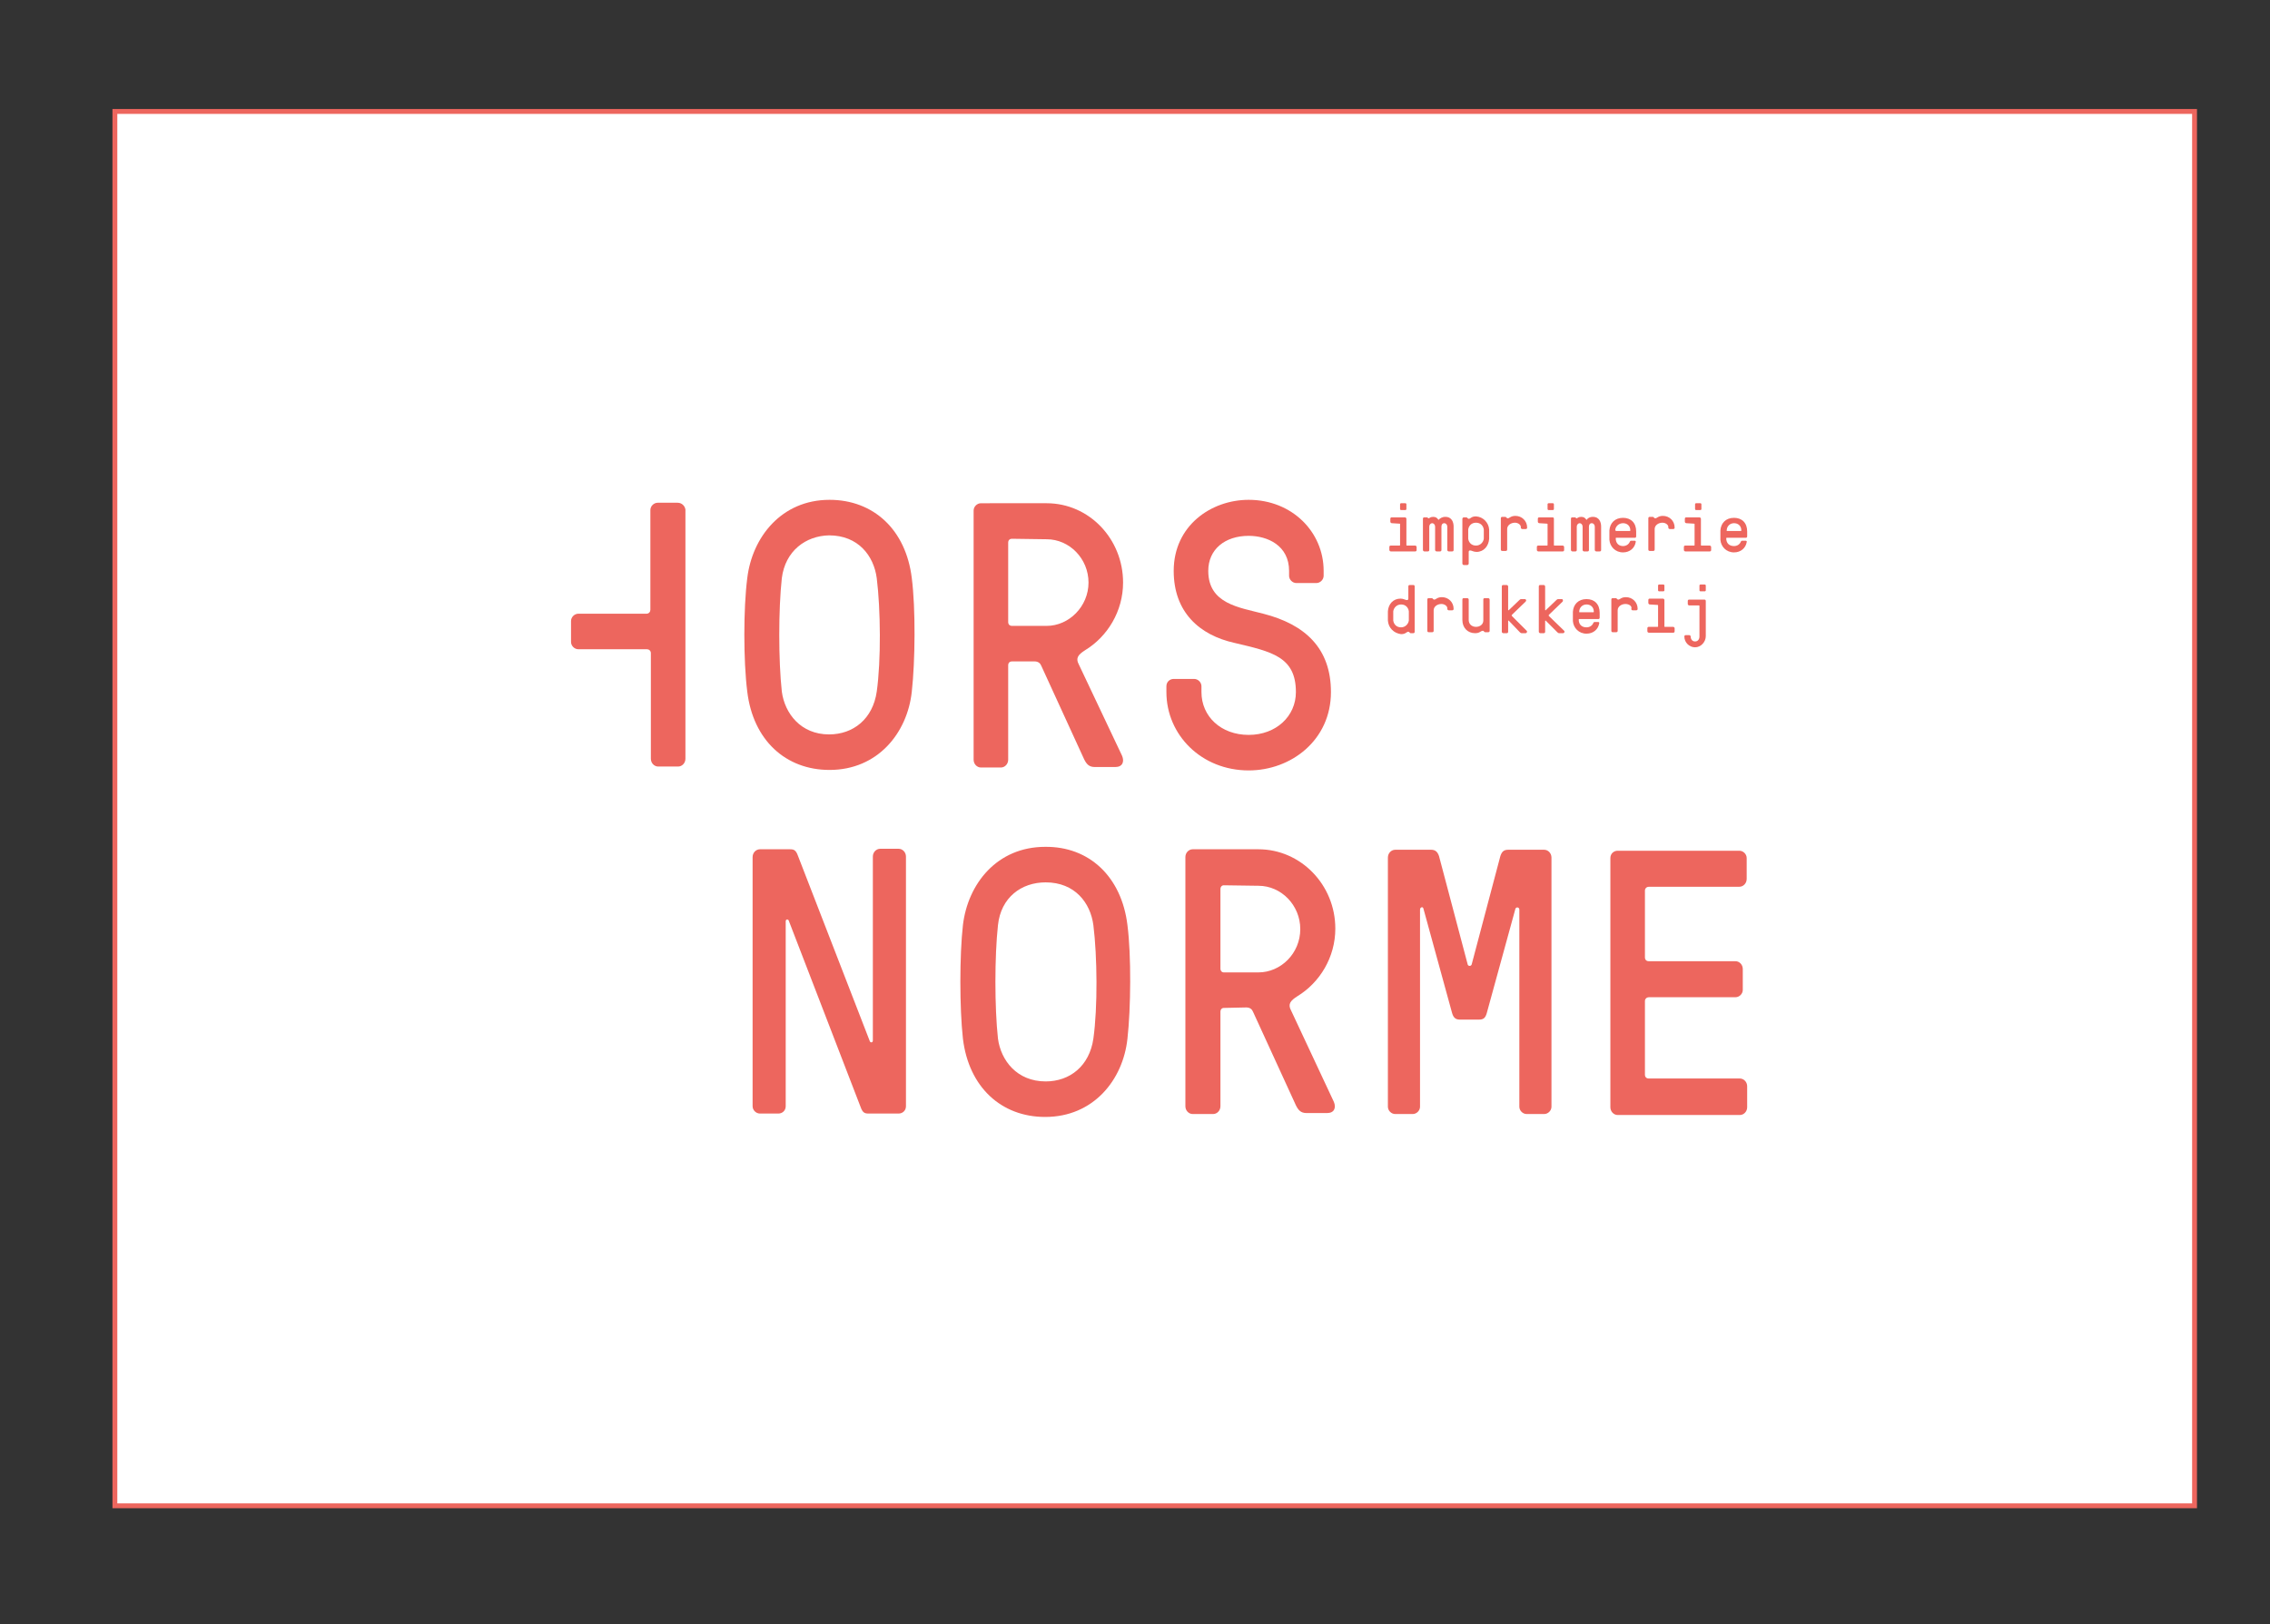 <?xml version="1.0" encoding="utf-8"?>
<!-- Generator: Adobe Illustrator 22.0.1, SVG Export Plug-In . SVG Version: 6.00 Build 0)  -->
<svg version="1.1" id="Calque_1" xmlns="http://www.w3.org/2000/svg" xmlns:xlink="http://www.w3.org/1999/xlink" x="0px" y="0px"
	 viewBox="0 0 466.3 333.7" style="enable-background:new 0 0 466.3 333.7;" xml:space="preserve">
<rect x="0" y="0" width="466.3" height="333.7" fill="#333333" stroke="none"/>
<style type="text/css">
	.st0{fill:#3366FF;}
	.st1{clip-path:url(#SVGID_2_);}
	.st2{fill:#FFFFFF;}
	.st3{fill:none;stroke:#EC655F;stroke-width:0.295;stroke-linecap:round;stroke-linejoin:round;stroke-miterlimit:10;}
	.st4{fill:#FFFFFF;stroke:#3366FF;stroke-width:0.5;stroke-miterlimit:10;}
	.st5{fill:#5754FA;}
	.st6{fill:#C4007A;}
	.st7{clip-path:url(#SVGID_4_);}
	.st8{clip-path:url(#SVGID_6_);}
	.st9{fill:#3366FF;stroke:#EC655F;stroke-width:0.295;stroke-linecap:round;stroke-linejoin:round;stroke-miterlimit:10;}
	.st10{fill:#3366FF;stroke:#EC655F;stroke-width:0.25;stroke-miterlimit:10;}
	.st11{fill:#EC655F;}
	.st12{clip-path:url(#SVGID_8_);}
	.st13{clip-path:url(#SVGID_10_);}
	.st14{fill:#FFFFFF;stroke:#EC655F;stroke-width:0.5;stroke-miterlimit:10;}
	.st15{clip-path:url(#SVGID_12_);}
	.st16{fill:#E7BDBE;}
	.st17{clip-path:url(#SVGID_14_);fill:none;stroke:#EB665F;}
	.st18{fill:none;stroke:#EB665F;}
	.st19{fill:#FF675D;}
	.st20{fill:none;stroke:#FF675D;stroke-miterlimit:10;stroke-dasharray:5.341,5.341;}
	.st21{fill:none;stroke:#FF675D;stroke-miterlimit:10;stroke-dasharray:4.428,4.428;}
	.st22{fill:none;stroke:#FF675D;stroke-miterlimit:10;stroke-dasharray:5.104,5.104;}
	.st23{fill:none;stroke:#FF675D;stroke-miterlimit:10;stroke-dasharray:4.789,4.789;}
	.st24{clip-path:url(#SVGID_18_);fill:none;stroke:#FF675D;stroke-miterlimit:10;}
	.st25{clip-path:url(#SVGID_18_);fill:none;stroke:#FF675D;stroke-miterlimit:10;stroke-dasharray:5.881,5.881;}
	.st26{clip-path:url(#SVGID_20_);fill:none;stroke:#1D1D1B;}
	.st27{fill:none;stroke:#1D1D1B;}
	.st28{fill:none;stroke:#1D1D1B;stroke-dasharray:5.933,5.933;}
	.st29{fill:none;stroke:#1D1D1B;stroke-dasharray:6.033,6.033;}
	.st30{fill:none;stroke:#3366FF;stroke-miterlimit:10;stroke-dasharray:5.17,5.17;}
	.st31{fill:none;stroke:#3366FF;stroke-miterlimit:10;stroke-dasharray:4.428,4.428;}
	.st32{fill:none;stroke:#3366FF;stroke-miterlimit:10;stroke-dasharray:5.37,5.37;}
	.st33{clip-path:url(#SVGID_24_);fill:#3366FF;}
	.st34{clip-path:url(#SVGID_24_);fill:#FFFFFF;}
	.st35{fill:#EB665F;}
	.st36{clip-path:url(#SVGID_26_);fill:none;stroke:#ED665E;stroke-miterlimit:10;}
	.st37{clip-path:url(#SVGID_26_);fill:#ED665E;}
</style>
<g>
	<g>
		<g>
			<defs>
				<rect id="SVGID_11_" x="60.7" y="-335.8" width="411.4" height="271.2"/>
			</defs>
			<clipPath id="SVGID_2_">
				<use xlink:href="#SVGID_11_"  style="overflow:visible;"/>
			</clipPath>
			<g class="st1">
				<path class="st2" d="M384.1,5c-2.4,0-4.7-0.4-7.2-0.4c-2.3,0-6.5-1.7-8.5-3.5c-2.4-2.3,2.5-16.5,3.5-20.7
					c1.8-7.4,4.9-23.1,4.5-26.9c-0.4-3.3-3.6-11.7-4.7-14.9c-2.7-7.5-3.6-10.1-5.2-18.2c-3.2,5.3-4.2,15.8-5.7,22.4
					c-2.1,9.5-4.5,16.9-5.2,26.8c-0.3,3.9-4.4,12.5-4.8,16.3c-0.3,3.1-2.1,10.5-3.7,12.1c-0.9,0.9-0.2-0.4-1.5-0.4
					c-4.5,0-8.6,0.2-13-1.7c-0.1-4.3,1.6-9.1,2.2-13.4c0.7-5.7,3.4-11.6,3.9-17.3c0.6-6.8,1.7-14,3.3-20.6
					c1.2-5.1,2.6-10.1,3.8-15.3c1.2-5.5,1.8-11.1,3.1-16.7c0.6-2.4,1-8.9,2.6-10.5c1.3-1.3,6.1,0.8,7.8,1.2
					c5.2,1.3,9.8,2.3,15.2,2.3c1.8,0,6.7-1.4,8.3,0c1.1,0.9,0.8,2.9,1.1,4.5c0.9,4.7,2.4,9,3.8,13.4c2.3,7,7,19.5,6.1,27.5
					c-0.5,4.8,0,2.7-1.5,8.7c-1.6,6.5-3.8,15.5-5,22c-1.1,5.9-0.6,14.4-2.1,19.4"/>
				<path class="st3" d="M384.1,5c-2.4,0-4.7-0.4-7.2-0.4c-2.3,0-6.5-1.7-8.5-3.5c-2.4-2.3,2.5-16.5,3.5-20.7
					c1.8-7.4,4.9-23.1,4.5-26.9c-0.4-3.3-3.6-11.7-4.7-14.9c-2.7-7.5-3.6-10.1-5.2-18.2c-3.2,5.3-4.2,15.8-5.7,22.4
					c-2.1,9.5-4.5,16.9-5.2,26.8c-0.3,3.9-4.4,12.5-4.8,16.3c-0.3,3.1-2.1,10.5-3.7,12.1c-0.9,0.9-0.2-0.4-1.5-0.4
					c-4.5,0-8.6,0.2-13-1.7c-0.1-4.3,1.6-9.1,2.2-13.4c0.7-5.7,3.4-11.6,3.9-17.3c0.6-6.8,1.7-14,3.3-20.6
					c1.2-5.1,2.6-10.1,3.8-15.3c1.2-5.5,1.8-11.1,3.1-16.7c0.6-2.4,1-8.9,2.6-10.5c1.3-1.3,6.1,0.8,7.8,1.2
					c5.2,1.3,9.8,2.3,15.2,2.3c1.8,0,6.7-1.4,8.3,0c1.1,0.9,0.8,2.9,1.1,4.5c0.9,4.7,2.4,9,3.8,13.4c2.3,7,7,19.5,6.1,27.5
					c-0.5,4.8,0,2.7-1.5,8.7c-1.6,6.5-3.8,15.5-5,22c-1.1,5.9-0.6,14.4-2.1,19.4"/>
			</g>
		</g>
	</g>
</g>
<rect x="23.6" y="22.9" class="st2" width="427.2" height="286.5"/>
<g>
	<defs>
		<rect id="SVGID_25_" x="23.1" y="22.4" width="428.2" height="287.5"/>
	</defs>
	<clipPath id="SVGID_4_">
		<use xlink:href="#SVGID_25_"  style="overflow:visible;"/>
	</clipPath>
	
		<rect x="23.6" y="22.9" style="clip-path:url(#SVGID_4_);fill:none;stroke:#ED665E;stroke-miterlimit:10;" width="427.2" height="286.5"/>
	<path style="clip-path:url(#SVGID_4_);fill:#ED665E;" d="M160.6,118.8c-0.7,6.4-0.7,16.9,0,23.3c0.6,4.5,3.9,8.8,9.7,8.8
		c5,0,9-3.2,9.8-8.8c0.9-6.4,0.8-16.9,0-23.3c-0.6-4.6-3.8-8.8-9.8-8.8C165.5,110.1,161.3,113.2,160.6,118.8 M187.3,118.8
		c0.8,6.2,0.7,17.1,0,23.3c-0.9,8.5-7,16.1-16.9,16.1c-9,0-15.7-6.1-16.9-16.1c-0.8-6.3-0.8-17.1,0-23.3c1-8.4,7-16.1,16.9-16.1
		C179.4,102.7,186.1,108.8,187.3,118.8"/>
	<path style="clip-path:url(#SVGID_4_);fill:#ED665E;" d="M207.9,110.7c-0.5,0-0.8,0.3-0.8,0.8v16.3c0,0.5,0.3,0.8,0.8,0.8h7.1
		c4.6,0,8.6-4,8.6-8.9c0-4.9-3.9-8.9-8.6-8.9L207.9,110.7L207.9,110.7z M207.9,135.9c-0.5,0-0.8,0.3-0.8,0.8v19.4
		c0,0.9-0.7,1.6-1.5,1.6h-4.1c-0.8,0-1.5-0.7-1.5-1.6v-51.2c0-0.8,0.7-1.5,1.5-1.5H215c8.7,0,15.7,7.3,15.7,16.3
		c0,5.9-3.2,11.1-7.8,13.9c-1.4,0.9-2,1.6-1.3,2.9l8.9,18.8c0.5,1.2,0.1,2.3-1.4,2.3h-4.2c-1.2,0-1.7-0.6-2.2-1.6l-8.8-19.2
		c-0.2-0.5-0.6-0.9-1.4-0.9H207.9z"/>
	<path style="clip-path:url(#SVGID_4_);fill:#ED665E;" d="M253.6,132.1c-7.2-1.6-12.5-6.3-12.5-14.8c0-9.3,7.7-14.6,15.4-14.6
		c8.9,0,15.4,6.6,15.4,14.6v1c0,0.8-0.7,1.5-1.5,1.5h-4.1c-0.8,0-1.5-0.7-1.5-1.5v-1c0-5.2-4.4-7.2-8.3-7.2c-4.9,0-8.3,2.8-8.3,7.2
		c0,6.8,6.4,7.5,11.3,8.8c8.6,2.2,13.9,7.1,13.9,16.1c0,9.9-8.2,16.1-16.9,16.1c-9.7,0-16.9-7.3-16.9-16.1v-1.2
		c0-0.9,0.7-1.5,1.5-1.5h4.2c0.8,0,1.5,0.7,1.5,1.5v1.2c0,5,4,8.8,9.7,8.8c5.6,0,9.7-3.8,9.7-8.8
		C266.2,134.9,261.2,133.9,253.6,132.1"/>
	<path style="clip-path:url(#SVGID_4_);fill:#ED665E;" d="M186.1,227.3c0,0.9-0.7,1.5-1.5,1.5h-6.2c-0.8,0-1.2-0.2-1.6-1.3
		L162,189.1c-0.2-0.3-0.6-0.2-0.6,0.2v38c0,0.9-0.7,1.5-1.5,1.5h-3.8c-0.8,0-1.5-0.7-1.5-1.5v-51.2c0-0.9,0.7-1.6,1.5-1.6h6.2
		c0.8,0,1.2,0.2,1.6,1.3l14.8,38.2c0.2,0.3,0.6,0.2,0.6-0.2v-37.8c0-0.9,0.7-1.6,1.5-1.6h3.8c0.8,0,1.5,0.7,1.5,1.6V227.3z"/>
	<path style="clip-path:url(#SVGID_4_);fill:#ED665E;" d="M205,190.1c-0.7,6.4-0.7,16.9,0,23.3c0.6,4.5,3.9,8.8,9.8,8.8
		c5,0,9-3.2,9.8-8.8c0.9-6.4,0.8-16.9,0-23.3c-0.6-4.6-3.8-8.8-9.8-8.8C209.8,181.3,205.6,184.4,205,190.1 M231.6,190.1
		c0.8,6.2,0.7,17.1,0,23.3c-0.9,8.5-7,16.1-16.9,16.1c-9,0-15.7-6.1-16.9-16.1c-0.7-6.3-0.7-17.1,0-23.3c1-8.5,7-16.1,16.9-16.1
		C223.7,173.9,230.4,180.1,231.6,190.1"/>
	<path style="clip-path:url(#SVGID_4_);fill:#ED665E;" d="M251.4,181.9c-0.4,0-0.7,0.3-0.7,0.8V199c0,0.5,0.3,0.8,0.7,0.8h7.1
		c4.6,0,8.6-3.9,8.6-8.9c0-4.9-3.9-8.9-8.6-8.9L251.4,181.9L251.4,181.9z M251.4,207.1c-0.4,0-0.7,0.3-0.7,0.8v19.4
		c0,0.9-0.7,1.6-1.5,1.6H245c-0.8,0-1.5-0.7-1.5-1.6v-51.2c0-0.9,0.7-1.6,1.5-1.6h13.5c8.7,0,15.8,7.3,15.8,16.3
		c0,5.9-3.2,11.1-7.8,13.9c-1.4,0.9-2,1.6-1.3,2.9l8.8,18.8c0.5,1.2,0.1,2.3-1.4,2.3h-4.2c-1.2,0-1.7-0.6-2.2-1.6l-8.8-19.2
		c-0.2-0.5-0.6-0.9-1.4-0.9L251.4,207.1L251.4,207.1z"/>
	<path style="clip-path:url(#SVGID_4_);fill:#ED665E;" d="M301.5,198.2c0.1,0.3,0.6,0.4,0.8,0l5.9-22.3c0.3-0.9,0.7-1.3,1.6-1.3h7.4
		c0.8,0,1.5,0.7,1.5,1.6v51.2c0,0.8-0.7,1.5-1.5,1.5h-3.6c-0.8,0-1.5-0.7-1.5-1.5v-40.5c0-0.5-0.6-0.6-0.8-0.2l-5.9,21.5
		c-0.3,1-0.7,1.3-1.6,1.3h-3.9c-0.8,0-1.3-0.3-1.6-1.3l-5.9-21.5c-0.1-0.5-0.7-0.3-0.7,0.2v40.5c0,0.8-0.7,1.5-1.5,1.5h-3.6
		c-0.8,0-1.5-0.7-1.5-1.5v-51.2c0-0.9,0.7-1.6,1.5-1.6h7.4c0.8,0,1.3,0.4,1.6,1.3L301.5,198.2z"/>
	<path style="clip-path:url(#SVGID_4_);fill:#ED665E;" d="M337.9,196.7c0,0.5,0.3,0.8,0.8,0.8h17.8c0.8,0,1.5,0.7,1.5,1.6v4.3
		c0,0.8-0.7,1.5-1.5,1.5h-17.8c-0.4,0-0.8,0.3-0.8,0.8v15.1c0,0.5,0.3,0.8,0.8,0.8h18.7c0.8,0,1.5,0.7,1.5,1.6v4.3
		c0,0.9-0.7,1.6-1.5,1.6h-25.1c-0.8,0-1.5-0.7-1.5-1.6v-51.2c0-0.9,0.7-1.5,1.5-1.5h25c0.8,0,1.5,0.7,1.5,1.5v4.3
		c0,0.9-0.7,1.6-1.5,1.6h-18.6c-0.4,0-0.8,0.3-0.8,0.8V196.7z"/>
	<path style="clip-path:url(#SVGID_4_);fill:#ED665E;" d="M288.9,104.6c0,0.1-0.1,0.2-0.2,0.2h-0.9c-0.1,0-0.2-0.1-0.2-0.2v-1
		c0-0.1,0.1-0.2,0.2-0.2h0.9c0.1,0,0.2,0.1,0.2,0.2V104.6z M285.9,107.5c-0.1,0-0.3-0.1-0.3-0.3v-0.6c0-0.2,0.1-0.3,0.3-0.3h2.7
		c0.1,0,0.3,0.1,0.3,0.3v5.4c0,0.1,0.1,0.1,0.1,0.1h1.7c0.1,0,0.3,0.1,0.3,0.3v0.6c0,0.2-0.1,0.3-0.3,0.3h-5c-0.1,0-0.3-0.1-0.3-0.3
		v-0.6c0-0.2,0.1-0.3,0.3-0.3h1.8c0.1,0,0.1-0.1,0.1-0.1v-4.3c0-0.1,0-0.1-0.1-0.1L285.9,107.5L285.9,107.5z"/>
	<path style="clip-path:url(#SVGID_4_);fill:#ED665E;" d="M296.9,106.2c1.4,0,1.7,1.2,1.7,2v4.8c0,0.2-0.1,0.3-0.3,0.3h-0.7
		c-0.1,0-0.3-0.1-0.3-0.3v-4.8c0-0.4-0.3-0.7-0.6-0.7c-0.4,0-0.6,0.3-0.6,0.7v4.8c0,0.2-0.1,0.3-0.3,0.3h-0.7
		c-0.1,0-0.3-0.1-0.3-0.3v-4.8c0-0.4-0.3-0.7-0.6-0.7c-0.3,0-0.6,0.3-0.6,0.7v4.8c0,0.2-0.1,0.3-0.3,0.3h-0.7
		c-0.1,0-0.3-0.1-0.3-0.3v-6.4c0-0.2,0.1-0.3,0.3-0.3h0.5c0.1,0,0.1,0,0.2,0.1c0.1,0.1,0.1,0.1,0.2,0.1c0.1,0,0.3-0.3,0.9-0.3
		c0.5,0,0.8,0.2,1,0.5c0,0,0.1,0.1,0.1,0.1c0.1,0,0.1,0,0.1-0.1C295.9,106.5,296.2,106.2,296.9,106.2"/>
	<path style="clip-path:url(#SVGID_4_);fill:#ED665E;" d="M301.6,108.8c0,0.6,0,1.4,0,1.9c0.1,0.7,0.6,1.4,1.6,1.4
		c0.9,0,1.5-0.7,1.6-1.4c0-0.6,0-1.4,0-1.9c-0.1-0.7-0.6-1.4-1.6-1.4C302.2,107.4,301.7,108.1,301.6,108.8 M305.9,108.8
		c0,0.6,0,1.4,0,1.9c-0.1,1.5-1.1,2.7-2.6,2.7c-0.6,0-1-0.3-1.3-0.3c-0.2,0-0.3,0.1-0.3,0.3v2.4c0,0.1-0.1,0.3-0.3,0.3h-0.7
		c-0.1,0-0.3-0.1-0.3-0.3v-9.2c0-0.1,0.1-0.3,0.3-0.3h0.5c0.1,0,0.1,0,0.2,0.1c0.1,0.1,0.2,0.2,0.3,0.2c0.4,0,0.5-0.5,1.5-0.5
		C304.7,106.2,305.8,107.4,305.9,108.8"/>
	<path style="clip-path:url(#SVGID_4_);fill:#ED665E;" d="M311.2,107.4c-0.8,0-1.6,0.5-1.6,1.3v4.2c0,0.2-0.1,0.3-0.3,0.3h-0.7
		c-0.2,0-0.3-0.1-0.3-0.3v-6.4c0-0.2,0.1-0.3,0.3-0.3h0.6c0.1,0,0.1,0,0.2,0.1c0.1,0.1,0.2,0.2,0.3,0.2c0.4,0,0.6-0.5,1.6-0.5
		c1.3,0,2.4,1,2.4,2.4c0,0.2-0.1,0.3-0.3,0.3h-0.7c-0.1,0-0.3-0.1-0.3-0.3C312.5,107.9,311.9,107.4,311.2,107.4"/>
	<path style="clip-path:url(#SVGID_4_);fill:#ED665E;" d="M319.2,104.6c0,0.1-0.1,0.2-0.2,0.2h-0.9c-0.1,0-0.2-0.1-0.2-0.2v-1
		c0-0.1,0.1-0.2,0.2-0.2h0.9c0.1,0,0.2,0.1,0.2,0.2V104.6z M316.2,107.5c-0.1,0-0.3-0.1-0.3-0.3v-0.6c0-0.2,0.1-0.3,0.3-0.3h2.7
		c0.2,0,0.3,0.1,0.3,0.3v5.4c0,0.1,0.1,0.1,0.1,0.1h1.7c0.1,0,0.3,0.1,0.3,0.3v0.6c0,0.2-0.1,0.3-0.3,0.3h-5c-0.1,0-0.3-0.1-0.3-0.3
		v-0.6c0-0.2,0.1-0.3,0.3-0.3h1.8c0.1,0,0.1-0.1,0.1-0.1v-4.3c0-0.1-0.1-0.1-0.1-0.1L316.2,107.5L316.2,107.5z"/>
	<path style="clip-path:url(#SVGID_4_);fill:#ED665E;" d="M327.2,106.2c1.4,0,1.7,1.2,1.7,2v4.8c0,0.2-0.1,0.3-0.3,0.3h-0.7
		c-0.1,0-0.3-0.1-0.3-0.3v-4.8c0-0.4-0.3-0.7-0.6-0.7c-0.4,0-0.6,0.3-0.6,0.7v4.8c0,0.2-0.1,0.3-0.3,0.3h-0.7
		c-0.1,0-0.3-0.1-0.3-0.3v-4.8c0-0.4-0.3-0.7-0.6-0.7c-0.3,0-0.6,0.3-0.6,0.7v4.8c0,0.2-0.1,0.3-0.3,0.3H323c-0.1,0-0.3-0.1-0.3-0.3
		v-6.4c0-0.2,0.1-0.3,0.3-0.3h0.5c0.1,0,0.1,0,0.2,0.1c0.1,0.1,0.1,0.1,0.2,0.1c0.1,0,0.3-0.3,0.9-0.3c0.5,0,0.8,0.2,1,0.5
		c0,0,0.1,0.1,0.1,0.1c0.1,0,0.1,0,0.1-0.1C326.2,106.5,326.5,106.2,327.2,106.2"/>
	<path style="clip-path:url(#SVGID_4_);fill:#ED665E;" d="M332,109.1h2.8c0.1,0,0.1-0.1,0.1-0.1c0-1-0.7-1.5-1.5-1.5
		c-0.9,0-1.6,0.7-1.6,1.5C331.9,109,332,109.1,332,109.1 M333.4,112.2c0.7,0,1.2-0.4,1.4-0.9c0.1-0.2,0.2-0.2,0.3-0.2h0.7
		c0.1,0,0.3,0.1,0.2,0.3c-0.2,1.2-1.2,2.1-2.6,2.1c-1.6,0-2.7-1.2-2.8-2.6c0-0.6,0-1.4,0-1.9c0.1-1.5,1.1-2.6,2.8-2.6
		c1.6,0,2.7,1,2.7,2.8v1c0,0.2-0.1,0.3-0.3,0.3H332c-0.1,0-0.1,0.1-0.1,0.1C331.9,111.6,332.5,112.2,333.4,112.2"/>
	<path style="clip-path:url(#SVGID_4_);fill:#ED665E;" d="M341.5,107.4c-0.8,0-1.6,0.5-1.6,1.3v4.2c0,0.2-0.1,0.3-0.3,0.3h-0.7
		c-0.2,0-0.3-0.1-0.3-0.3v-6.4c0-0.2,0.1-0.3,0.3-0.3h0.6c0.1,0,0.1,0,0.2,0.1c0.1,0.1,0.2,0.2,0.3,0.2c0.4,0,0.6-0.5,1.6-0.5
		c1.3,0,2.4,1,2.4,2.4c0,0.2-0.1,0.3-0.3,0.3h-0.7c-0.1,0-0.3-0.1-0.3-0.3C342.8,107.9,342.2,107.4,341.5,107.4"/>
	<path style="clip-path:url(#SVGID_4_);fill:#ED665E;" d="M349.5,104.6c0,0.1-0.1,0.2-0.2,0.2h-0.9c-0.1,0-0.2-0.1-0.2-0.2v-1
		c0-0.1,0.1-0.2,0.2-0.2h0.9c0.1,0,0.2,0.1,0.2,0.2V104.6z M346.4,107.5c-0.1,0-0.3-0.1-0.3-0.3v-0.6c0-0.2,0.1-0.3,0.3-0.3h2.7
		c0.1,0,0.3,0.1,0.3,0.3v5.4c0,0.1,0.1,0.1,0.1,0.1h1.7c0.1,0,0.3,0.1,0.3,0.3v0.6c0,0.2-0.1,0.3-0.3,0.3h-5c-0.1,0-0.3-0.1-0.3-0.3
		v-0.6c0-0.2,0.1-0.3,0.3-0.3h1.8c0.1,0,0.1-0.1,0.1-0.1v-4.3c0-0.1-0.1-0.1-0.1-0.1L346.4,107.5L346.4,107.5z"/>
	<path style="clip-path:url(#SVGID_4_);fill:#ED665E;" d="M354.8,109.1h2.8c0.1,0,0.1-0.1,0.1-0.1c0-1-0.7-1.5-1.5-1.5
		c-0.9,0-1.5,0.7-1.5,1.5C354.6,109,354.7,109.1,354.8,109.1 M356.2,112.2c0.7,0,1.2-0.4,1.4-0.9c0.1-0.2,0.2-0.2,0.3-0.2h0.7
		c0.1,0,0.3,0.1,0.2,0.3c-0.2,1.2-1.2,2.1-2.6,2.1c-1.6,0-2.7-1.2-2.8-2.6c0-0.6,0-1.4,0-1.9c0.1-1.5,1.1-2.6,2.8-2.6
		c1.6,0,2.7,1,2.7,2.8v1c0,0.2-0.1,0.3-0.3,0.3h-3.9c-0.1,0-0.1,0.1-0.1,0.1C354.6,111.6,355.2,112.2,356.2,112.2"/>
	<path style="clip-path:url(#SVGID_4_);fill:#ED665E;" d="M289.4,127.5c0-0.6,0-1.4,0-1.9c-0.1-0.7-0.6-1.4-1.6-1.4
		c-0.9,0-1.5,0.7-1.6,1.4c0,0.6,0,1.4,0,1.9c0.1,0.7,0.6,1.4,1.6,1.4C288.7,128.9,289.3,128.2,289.4,127.5 M285.1,127.5
		c0-0.6,0-1.4,0-1.9c0.1-1.5,1.1-2.6,2.6-2.6c0.6,0,1,0.3,1.3,0.3c0.2,0,0.3-0.1,0.3-0.3v-2.5c0-0.2,0.1-0.3,0.3-0.3h0.7
		c0.2,0,0.3,0.1,0.3,0.3v9.3c0,0.2-0.1,0.3-0.3,0.3h-0.5c-0.1,0-0.1,0-0.2-0.1c-0.1-0.1-0.2-0.2-0.3-0.2c-0.4,0-0.5,0.5-1.5,0.5
		C286.3,130.1,285.2,129,285.1,127.5"/>
	<path style="clip-path:url(#SVGID_4_);fill:#ED665E;" d="M296.1,124.1c-0.8,0-1.6,0.5-1.6,1.3v4.2c0,0.2-0.1,0.3-0.3,0.3h-0.7
		c-0.2,0-0.3-0.1-0.3-0.3v-6.4c0-0.2,0.1-0.3,0.3-0.3h0.6c0.1,0,0.1,0,0.2,0.1c0.1,0.1,0.2,0.2,0.3,0.2c0.4,0,0.6-0.5,1.6-0.5
		c1.3,0,2.4,1,2.4,2.4c0,0.2-0.1,0.3-0.3,0.3h-0.7c-0.1,0-0.3-0.1-0.3-0.3C297.4,124.6,296.8,124.1,296.1,124.1"/>
	<path style="clip-path:url(#SVGID_4_);fill:#ED665E;" d="M303,130.1c-1.5,0-2.6-1.1-2.6-2.7v-4.2c0-0.2,0.1-0.3,0.3-0.3h0.7
		c0.1,0,0.3,0.1,0.3,0.3v4.2c0,0.8,0.6,1.4,1.5,1.4c0.8,0,1.5-0.5,1.5-1.3v-4.3c0-0.2,0.1-0.3,0.3-0.3h0.7c0.1,0,0.3,0.1,0.3,0.3
		v6.4c0,0.2-0.1,0.3-0.3,0.3h-0.6c-0.1,0-0.1,0-0.2-0.1c-0.1-0.1-0.2-0.2-0.3-0.2C304,129.7,304,130.1,303,130.1"/>
	<path style="clip-path:url(#SVGID_4_);fill:#ED665E;" d="M309.9,127.5c0,0-0.1,0-0.1,0.1v2.2c0,0.2-0.1,0.3-0.3,0.3h-0.7
		c-0.1,0-0.3-0.1-0.3-0.3v-9.3c0-0.2,0.1-0.3,0.3-0.3h0.7c0.1,0,0.3,0.1,0.3,0.3v4.8c0,0.1,0.1,0.1,0.1,0.1l2.2-2.1
		c0.1-0.1,0.2-0.2,0.4-0.2h0.7c0.3,0,0.4,0.3,0.2,0.5l-2.8,2.7c-0.1,0.1-0.1,0.2,0,0.3l3,3c0.2,0.2,0,0.5-0.2,0.5h-0.8
		c-0.2,0-0.3-0.1-0.4-0.2L309.9,127.5z"/>
	<path style="clip-path:url(#SVGID_4_);fill:#ED665E;" d="M317.5,127.5c0,0-0.1,0-0.1,0.1v2.2c0,0.2-0.1,0.3-0.3,0.3h-0.7
		c-0.1,0-0.3-0.1-0.3-0.3v-9.3c0-0.2,0.1-0.3,0.3-0.3h0.7c0.1,0,0.3,0.1,0.3,0.3v4.8c0,0.1,0.1,0.1,0.1,0.1l2.2-2.1
		c0.1-0.1,0.2-0.2,0.4-0.2h0.7c0.3,0,0.3,0.3,0.2,0.5l-2.8,2.7c-0.1,0.1-0.1,0.2,0,0.3l3.1,3c0.2,0.2,0,0.5-0.2,0.5h-0.8
		c-0.2,0-0.3-0.1-0.4-0.2L317.5,127.5z"/>
	<path style="clip-path:url(#SVGID_4_);fill:#ED665E;" d="M324.5,125.8h2.8c0.1,0,0.1-0.1,0.1-0.1c0-1-0.7-1.5-1.5-1.5
		c-0.9,0-1.5,0.7-1.5,1.5C324.3,125.7,324.4,125.8,324.5,125.8 M325.9,128.9c0.7,0,1.2-0.4,1.4-0.9c0.1-0.2,0.2-0.2,0.3-0.2h0.7
		c0.1,0,0.3,0.1,0.2,0.3c-0.2,1.2-1.2,2.1-2.6,2.1c-1.6,0-2.7-1.2-2.8-2.6c0-0.6,0-1.4,0-1.9c0.1-1.5,1.1-2.6,2.8-2.6
		c1.6,0,2.7,1,2.7,2.8v1c0,0.2-0.1,0.3-0.3,0.3h-3.9c-0.1,0-0.1,0.1-0.1,0.1C324.3,128.3,324.9,128.9,325.9,128.9"/>
	<path style="clip-path:url(#SVGID_4_);fill:#ED665E;" d="M333.9,124.1c-0.8,0-1.6,0.5-1.6,1.3v4.2c0,0.2-0.1,0.3-0.3,0.3h-0.7
		c-0.2,0-0.3-0.1-0.3-0.3v-6.4c0-0.2,0.1-0.3,0.3-0.3h0.6c0.1,0,0.1,0,0.2,0.1c0.1,0.1,0.2,0.2,0.3,0.2c0.4,0,0.6-0.5,1.6-0.5
		c1.3,0,2.4,1,2.4,2.4c0,0.2-0.1,0.3-0.3,0.3h-0.7c-0.2,0-0.3-0.1-0.3-0.3C335.3,124.6,334.7,124.1,333.9,124.1"/>
	<path style="clip-path:url(#SVGID_4_);fill:#ED665E;" d="M341.9,121.3c0,0.1-0.1,0.2-0.2,0.2h-0.9c-0.1,0-0.2-0.1-0.2-0.2v-1
		c0-0.1,0.1-0.2,0.2-0.2h0.9c0.1,0,0.2,0.1,0.2,0.2V121.3z M338.9,124.2c-0.1,0-0.3-0.1-0.3-0.3v-0.6c0-0.2,0.1-0.3,0.3-0.3h2.7
		c0.1,0,0.3,0.1,0.3,0.3v5.4c0,0.1,0,0.1,0.1,0.1h1.7c0.1,0,0.3,0.1,0.3,0.3v0.6c0,0.2-0.1,0.3-0.3,0.3h-5c-0.1,0-0.3-0.1-0.3-0.3
		v-0.6c0-0.2,0.1-0.3,0.3-0.3h1.8c0.1,0,0.1-0.1,0.1-0.1v-4.3c0-0.1-0.1-0.1-0.1-0.1L338.9,124.2L338.9,124.2z"/>
	<path style="clip-path:url(#SVGID_4_);fill:#ED665E;" d="M350.4,121.3c0,0.1-0.1,0.2-0.2,0.2h-0.9c-0.1,0-0.2-0.1-0.2-0.2v-1
		c0-0.1,0.1-0.2,0.2-0.2h0.9c0.1,0,0.2,0.1,0.2,0.2V121.3z M350.4,130.7c0,1.2-1,2.3-2.2,2.3s-2.2-1-2.2-2.2c0-0.2,0.1-0.3,0.3-0.3
		h0.7c0.1,0,0.3,0.1,0.3,0.3c0,0.5,0.3,1,0.9,1c0.6,0,0.9-0.5,0.9-1v-6.3c0-0.1-0.1-0.1-0.1-0.1h-2c-0.1,0-0.3-0.1-0.3-0.3v-0.6
		c0-0.2,0.1-0.3,0.3-0.3h3.1c0.2,0,0.3,0.1,0.3,0.3L350.4,130.7L350.4,130.7z"/>
	<path style="clip-path:url(#SVGID_4_);fill:#ED665E;" d="M139.2,103.3h-4.1c-0.8,0-1.5,0.7-1.5,1.5v20.5c0,0.4-0.3,0.8-0.8,0.8h-14
		c-0.8,0-1.5,0.7-1.5,1.5v4.3c0,0.8,0.7,1.5,1.5,1.5h14.1c0.4,0,0.8,0.3,0.8,0.8v21.7c0,0.9,0.7,1.6,1.5,1.6h4.1
		c0.8,0,1.5-0.7,1.5-1.6v-51.2C140.7,104,140.1,103.3,139.2,103.3"/>
</g>
</svg>
